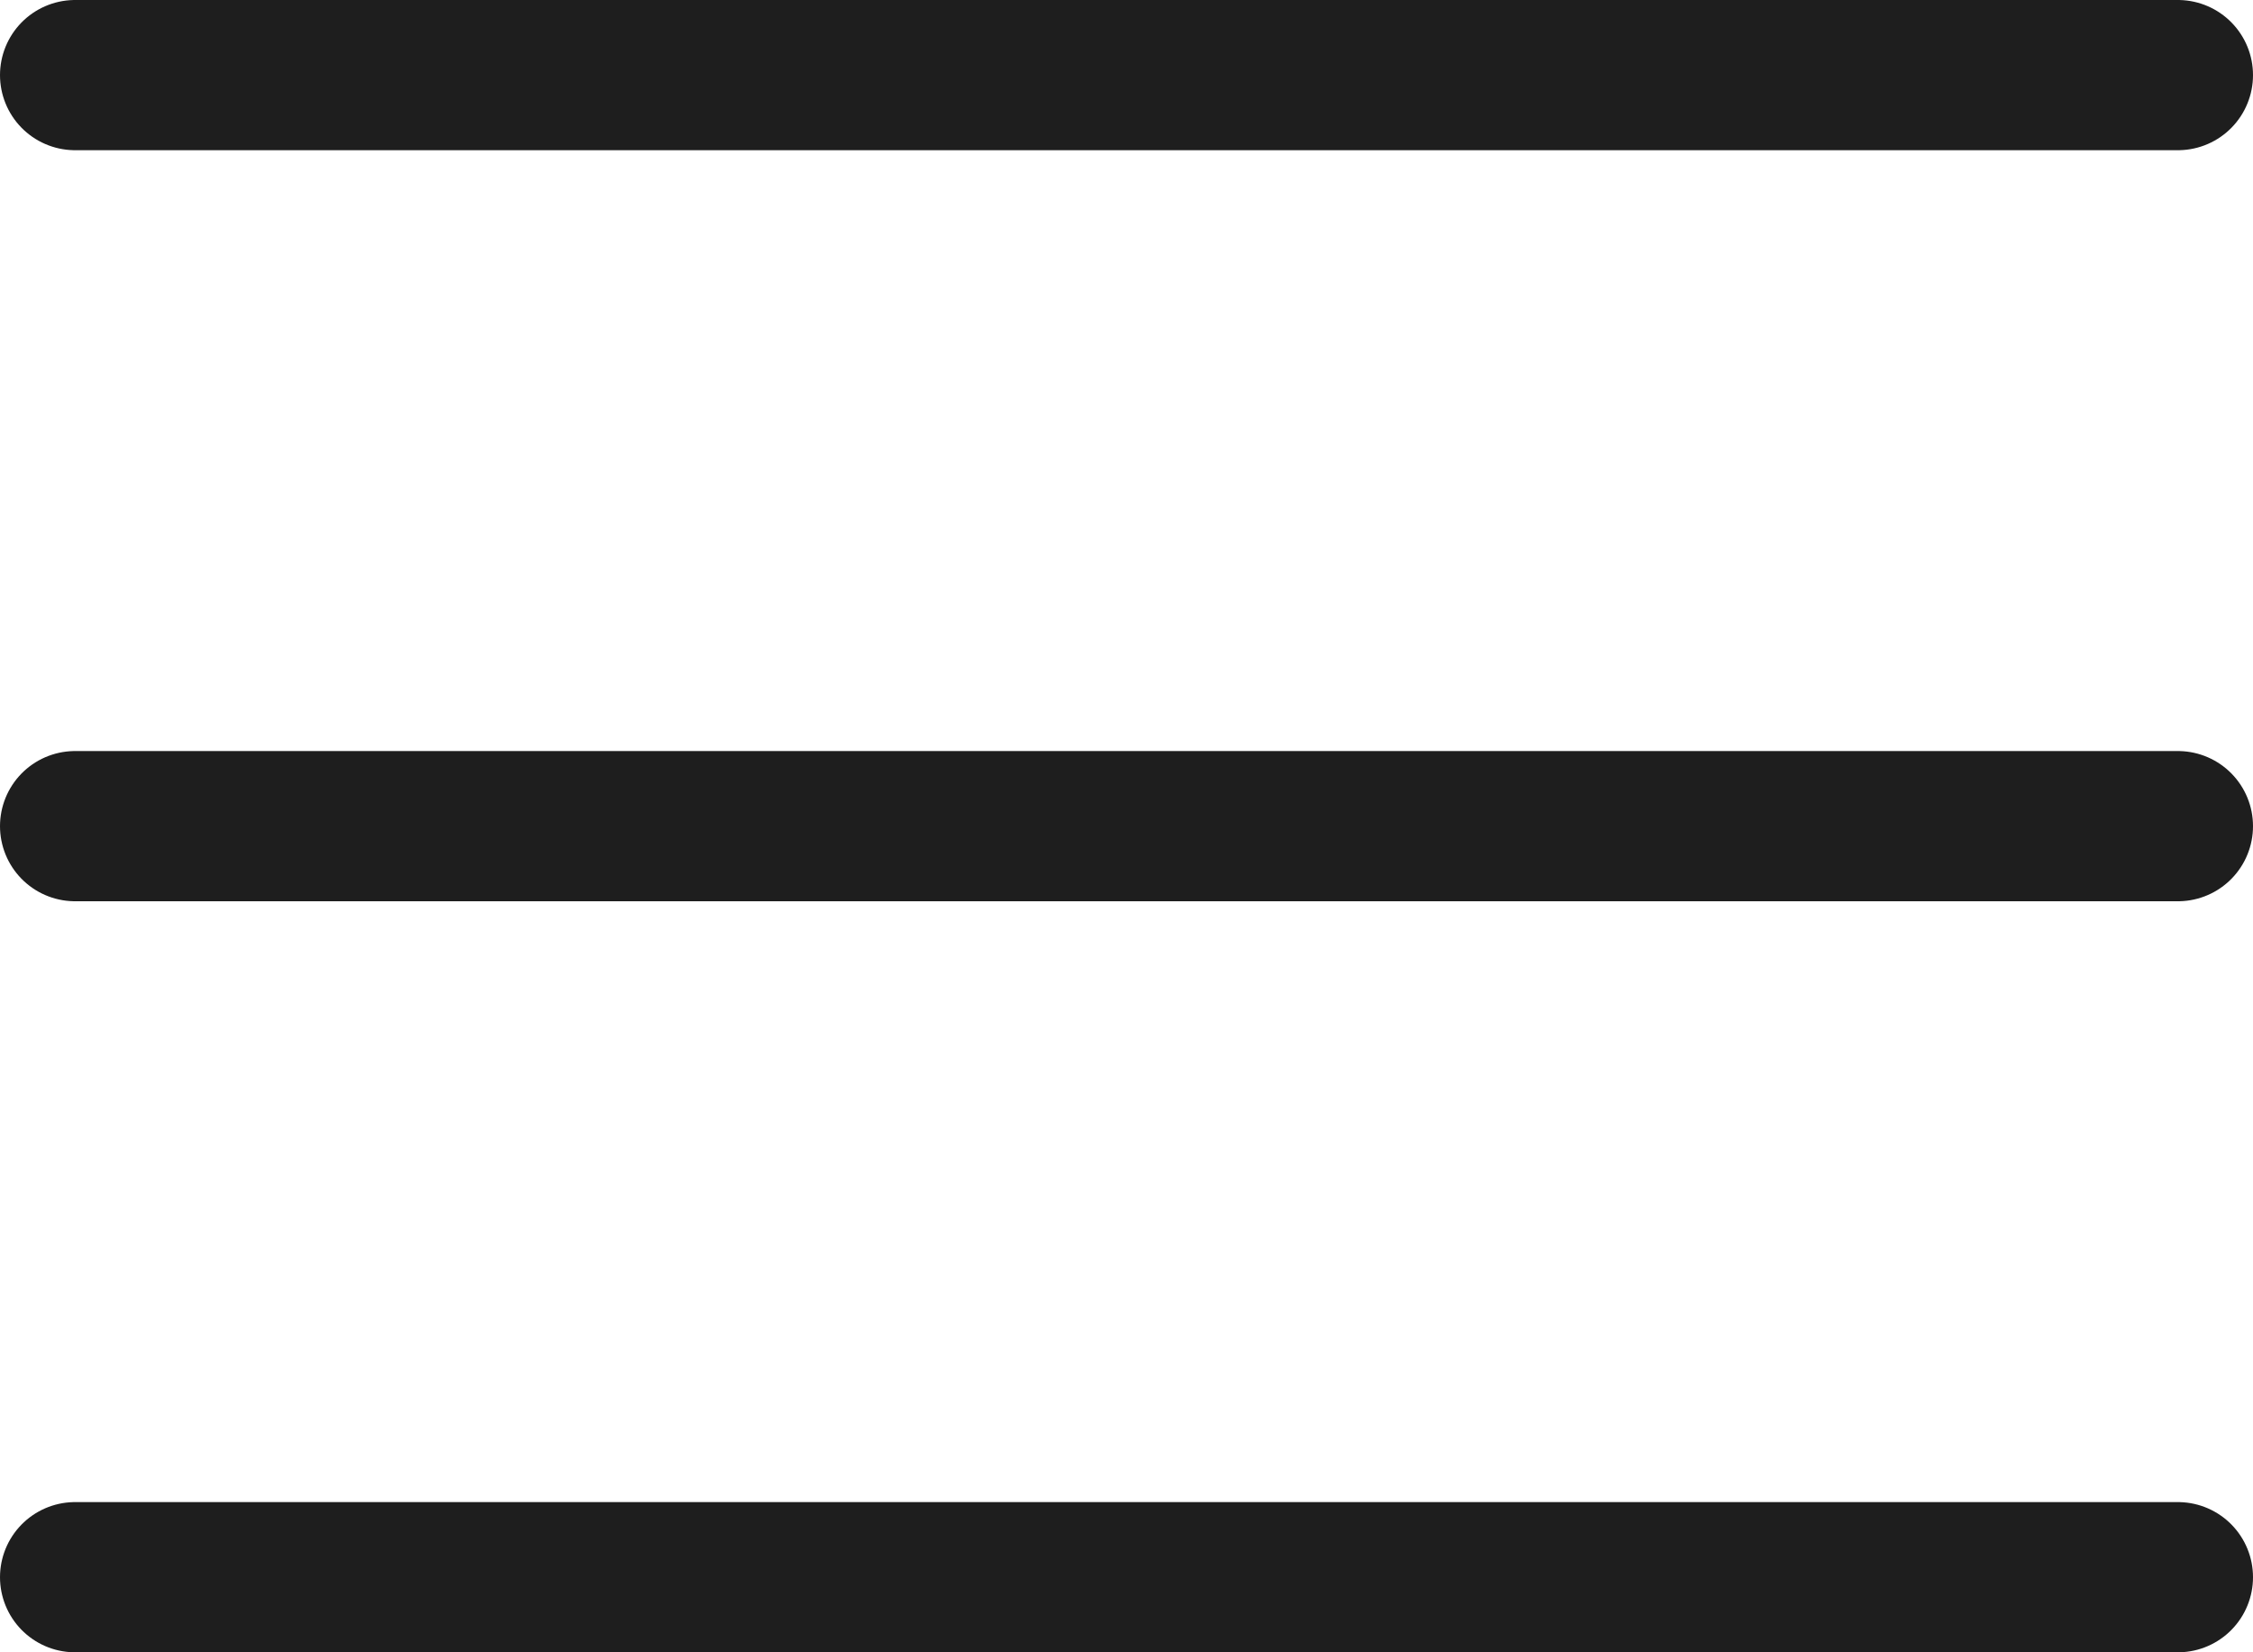 <svg width="30" height="22" viewBox="0 0 30 22" fill="none" xmlns="http://www.w3.org/2000/svg">
<line x1="1" y1="1" x2="29" y2="1" stroke="#1E1E1E" stroke-width="2" stroke-linecap="round"/>
<line x1="1" y1="11" x2="29" y2="11" stroke="#1E1E1E" stroke-width="2" stroke-linecap="round"/>
<line x1="1" y1="21" x2="29" y2="21" stroke="#1E1E1E" stroke-width="2" stroke-linecap="round"/>
</svg>
